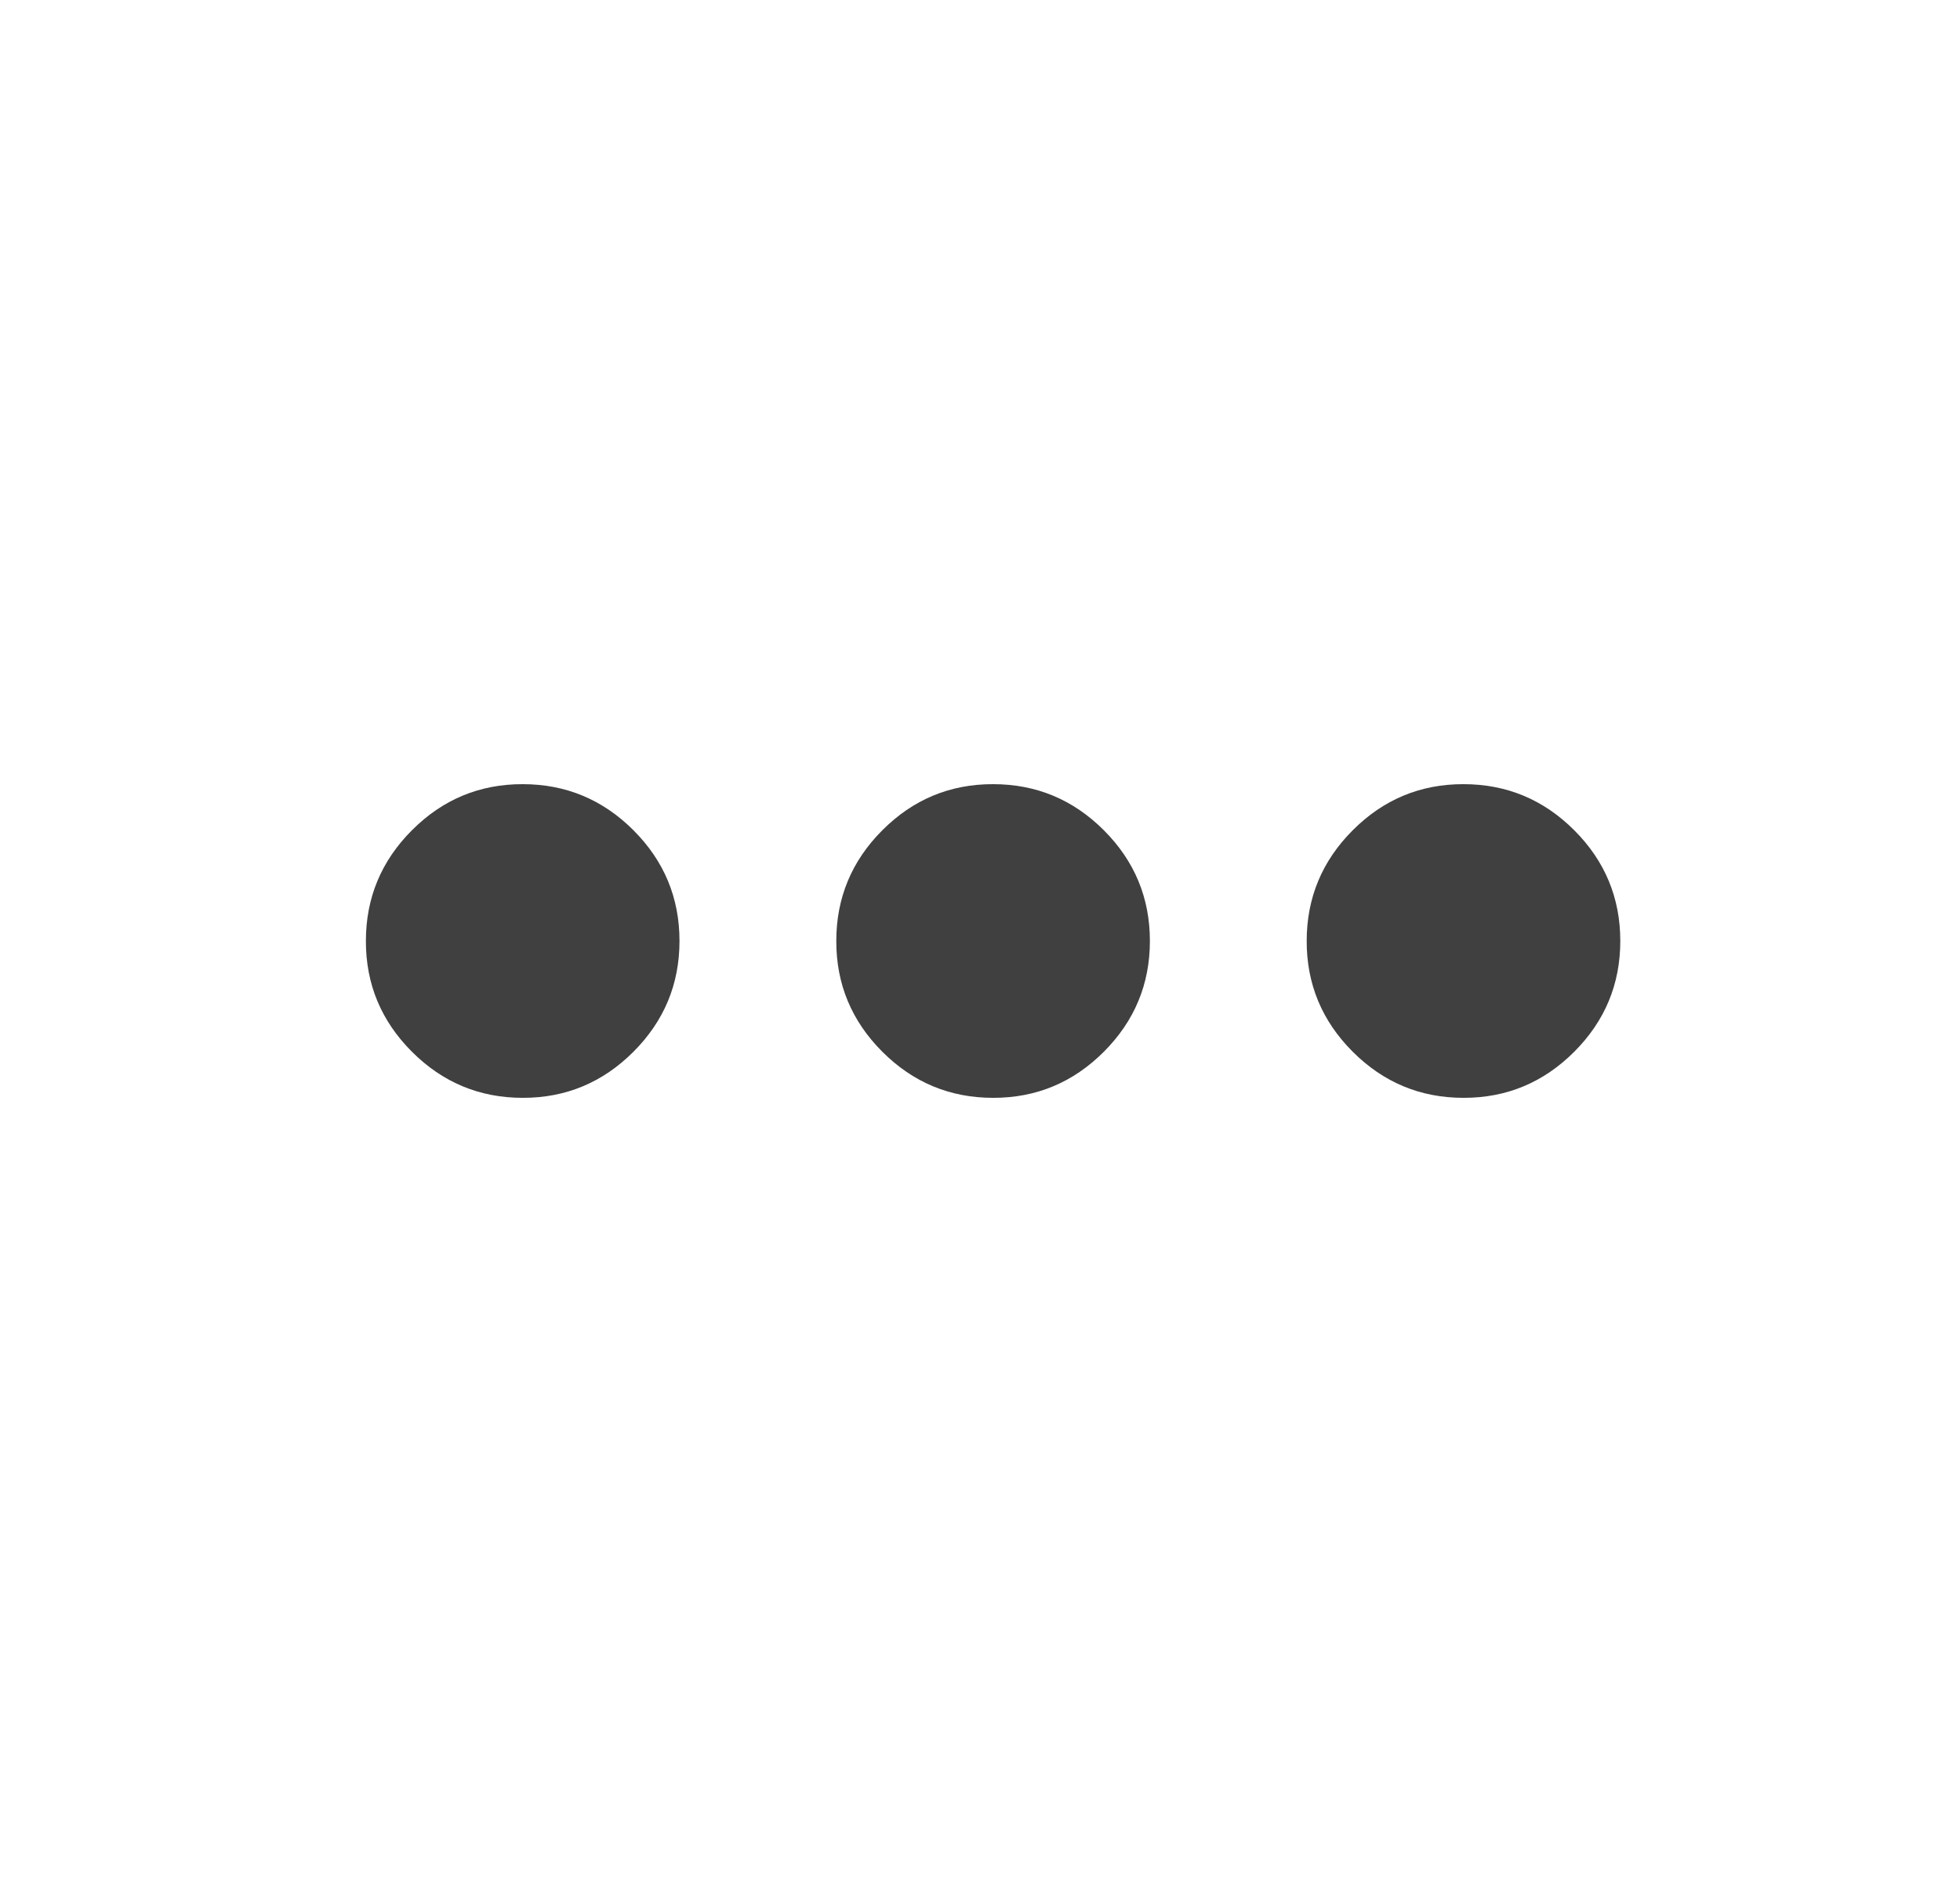 <svg width="25" height="24" viewBox="0 0 25 24" fill="none" xmlns="http://www.w3.org/2000/svg">
<path d="M6.667 14C6.117 14 5.646 13.804 5.254 13.412C4.862 13.02 4.666 12.549 4.667 12C4.667 11.45 4.863 10.979 5.255 10.587C5.647 10.195 6.117 9.999 6.667 10C7.217 10 7.688 10.196 8.08 10.588C8.472 10.98 8.667 11.451 8.667 12C8.667 12.55 8.471 13.021 8.079 13.413C7.687 13.805 7.216 14.001 6.667 14ZM12.667 14C12.117 14 11.646 13.804 11.254 13.412C10.862 13.02 10.666 12.549 10.667 12C10.667 11.45 10.863 10.979 11.255 10.587C11.647 10.195 12.117 9.999 12.667 10C13.217 10 13.688 10.196 14.08 10.588C14.472 10.98 14.667 11.451 14.667 12C14.667 12.55 14.471 13.021 14.079 13.413C13.687 13.805 13.216 14.001 12.667 14ZM18.667 14C18.117 14 17.646 13.804 17.254 13.412C16.862 13.02 16.666 12.549 16.667 12C16.667 11.45 16.863 10.979 17.255 10.587C17.647 10.195 18.117 9.999 18.667 10C19.217 10 19.688 10.196 20.08 10.588C20.472 10.98 20.667 11.451 20.667 12C20.667 12.55 20.471 13.021 20.079 13.413C19.687 13.805 19.216 14.001 18.667 14Z" fill="#404041"/>
</svg>

